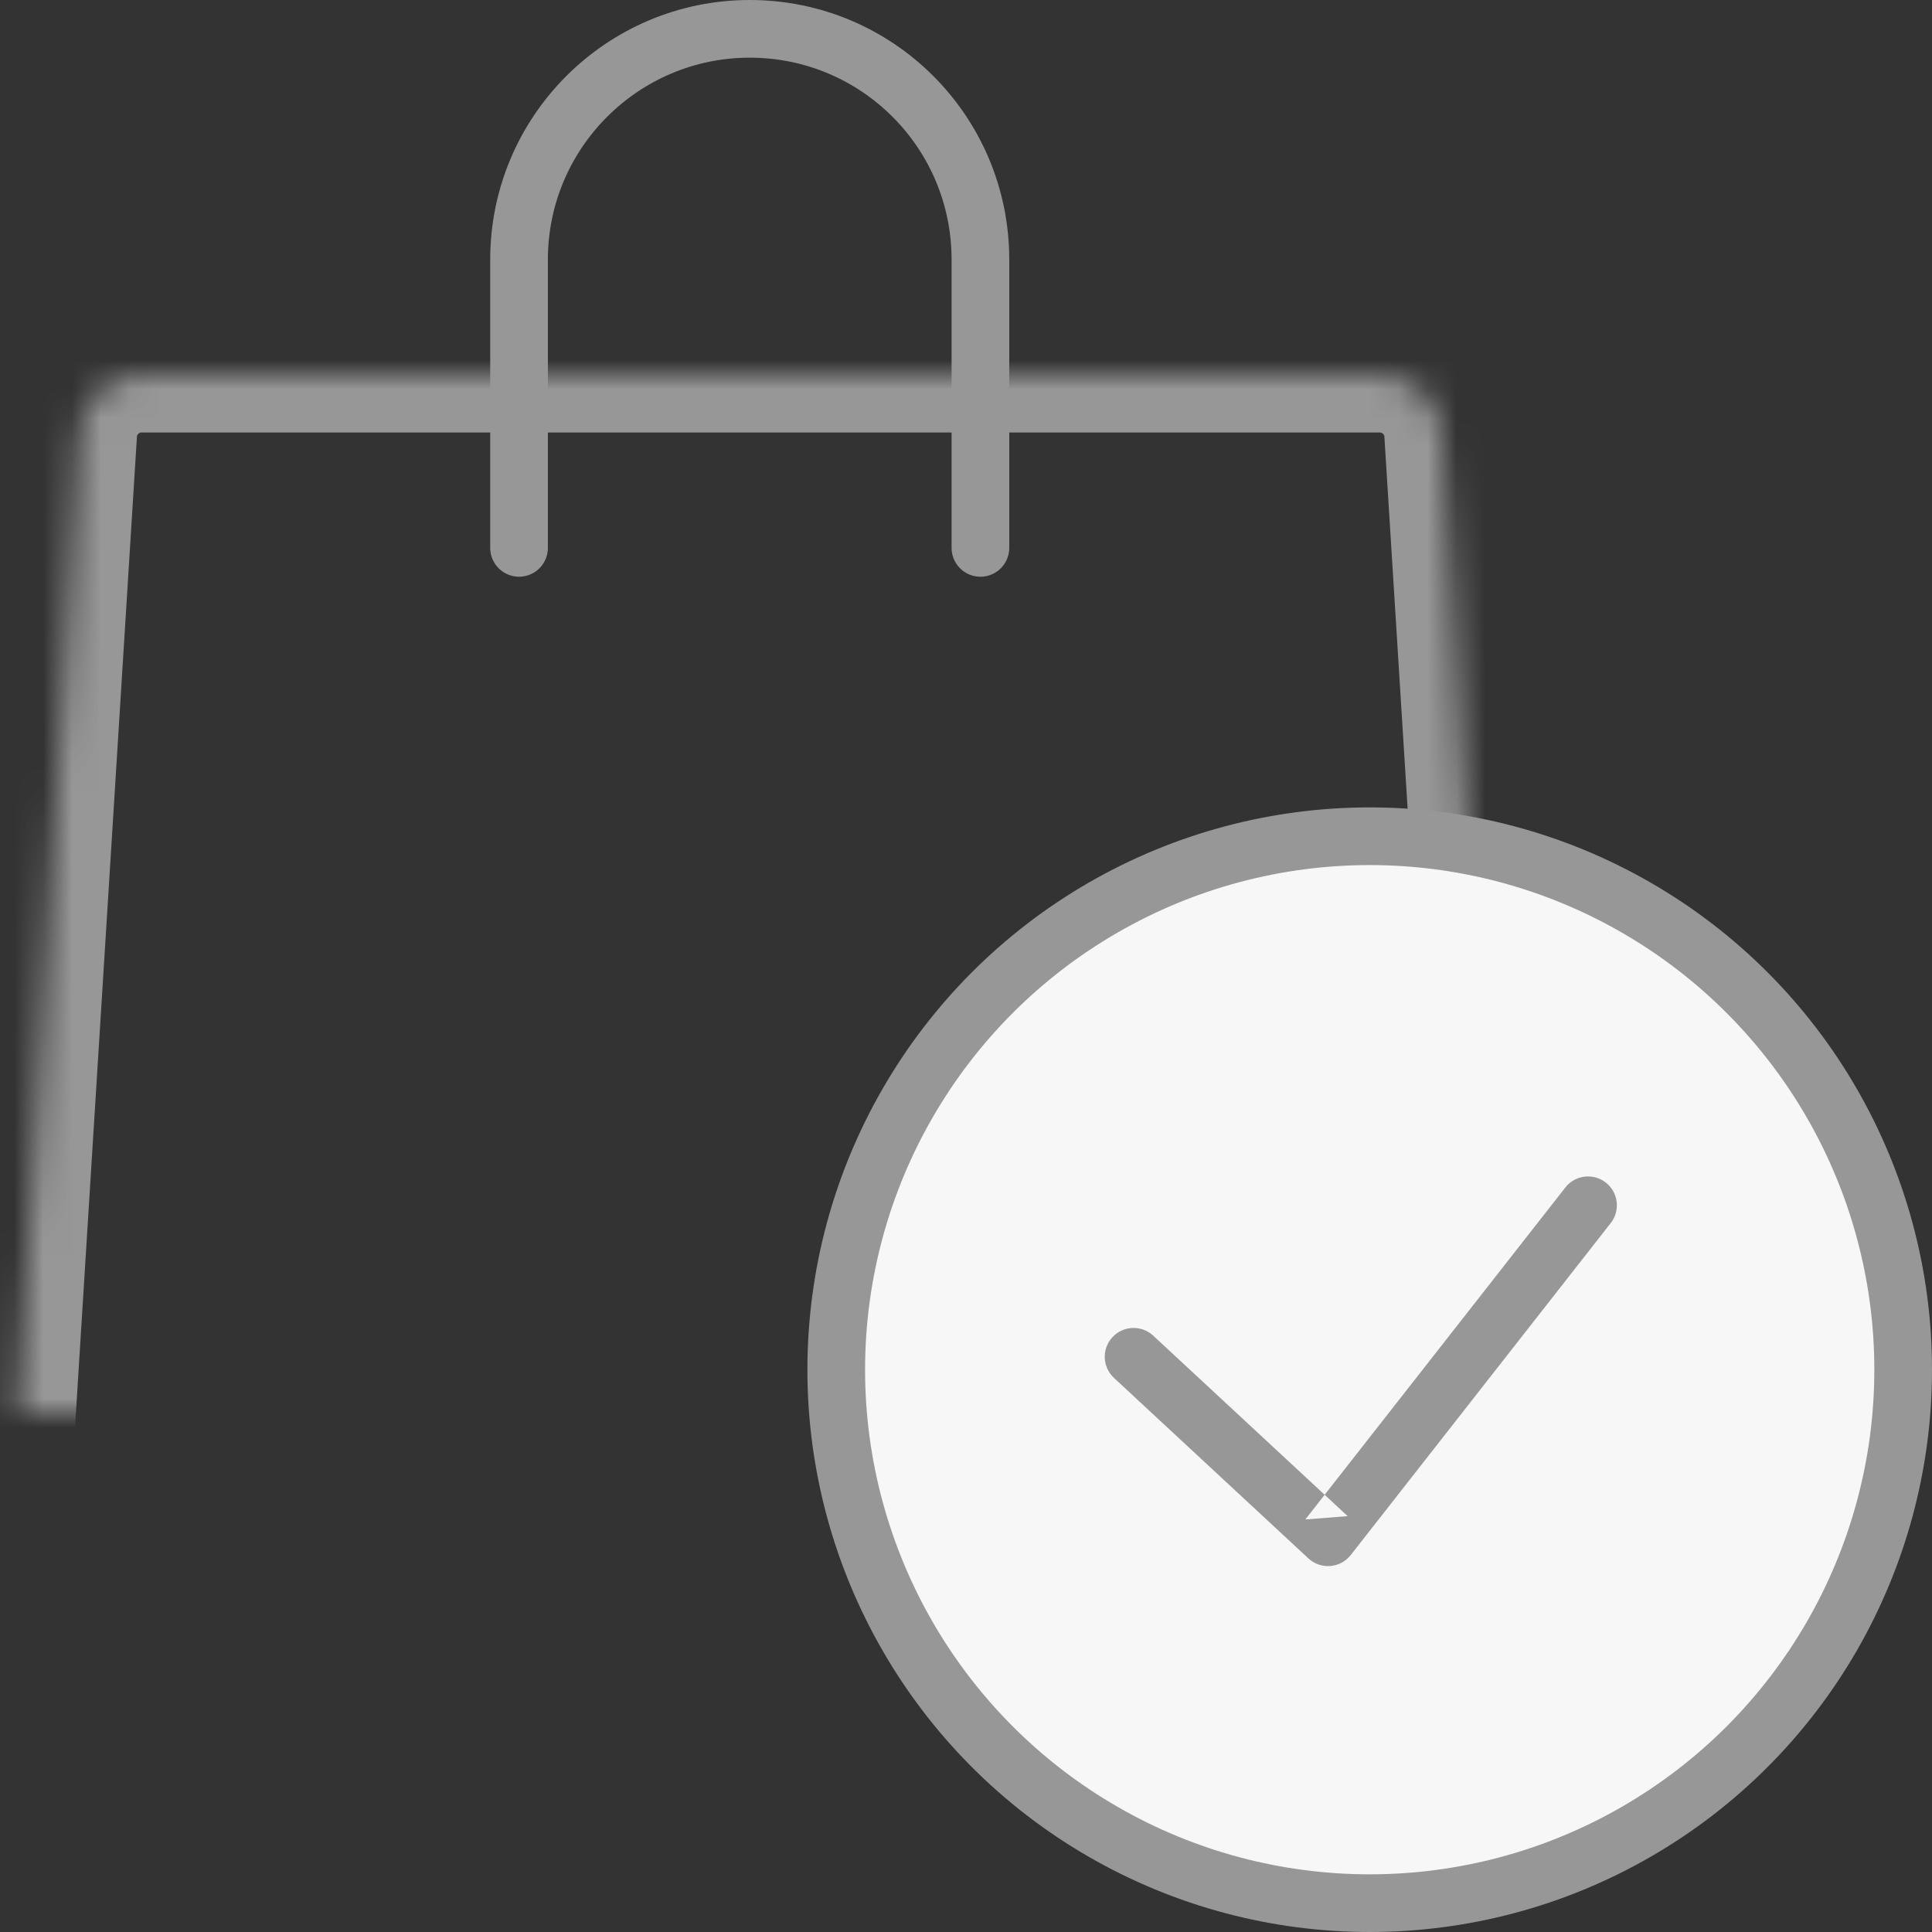 <?xml version="1.0" encoding="UTF-8" standalone="no"?>
<svg width="67px" height="67px" viewBox="0 0 67 67" version="1.1" xmlns="http://www.w3.org/2000/svg" xmlns:xlink="http://www.w3.org/1999/xlink">
    <rect x="0" y="0" width="67" height="67" fill="#333333" stroke="none"/>
    <!-- Generator: sketchtool 40.3 (33839) - http://www.bohemiancoding.com/sketch -->
    <title>99D7ABE6-5D27-4C30-8289-4E1FA99DB65B</title>
    <desc>Created with sketchtool.</desc>
    <defs>
        <path d="M2.754,14.001 C2.823,12.896 3.776,12 4.883,12 L47.874,12 C48.981,12 49.935,12.895 50.004,14.001 L52.754,57.999 C52.823,59.104 51.981,60 50.882,60 L1.876,60 C0.773,60 -0.065,59.105 0.004,57.999 L2.754,14.001 Z" id="path-1"></path>
        <mask id="mask-2" maskContentUnits="userSpaceOnUse" maskUnits="objectBoundingBox" x="0" y="0" width="52.758" height="48" fill="white">
            <use xlink:href="#path-1"></use>
        </mask>
        <circle id="path-3" cx="18" cy="19" r="2"></circle>
        <mask id="mask-4" maskContentUnits="userSpaceOnUse" maskUnits="objectBoundingBox" x="-2" y="-2" width="8" height="8">
            <rect x="14" y="15" width="8" height="8" fill="white"></rect>
            <use xlink:href="#path-3" fill="black"></use>
        </mask>
        <circle id="path-5" cx="34" cy="19" r="2"></circle>
        <mask id="mask-6" maskContentUnits="userSpaceOnUse" maskUnits="objectBoundingBox" x="-2" y="-2" width="8" height="8">
            <rect x="30" y="15" width="8" height="8" fill="white"></rect>
            <use xlink:href="#path-5" fill="black"></use>
        </mask>
    </defs>
    <g id="prototype" stroke="none" stroke-width="1" fill="none" fill-rule="evenodd">
        <g id="checkout-with-clear-installments" transform="translate(-407, -875)">
            <g id="Group-14" transform="translate(355, 819)">
                <g id="Group-13" transform="translate(52, 57)">
                    <use id="Rectangle-12" stroke="#979797" mask="url(#mask-2)" stroke-width="4" xlink:href="#path-1"></use>
                    <path d="M18,18 L18,8.003 C18,3.583 21.591,0 26,0 C30.418,0 34,3.574 34,8.003 L34,18" id="Rectangle-13" stroke="#979797" stroke-width="2" stroke-linecap="round"></path>
                    <use id="Oval-3" stroke="#979797" mask="url(#mask-4)" stroke-width="4" xlink:href="#path-3"></use>
                    <use id="Oval-3" stroke="#979797" mask="url(#mask-6)" stroke-width="4" xlink:href="#path-5"></use>
                    <g id="Group-9" transform="translate(29, 28)">
                        <circle id="Oval-2" stroke="#979797" stroke-width="2" fill="#f7f7f7" cx="18.5" cy="18.5" r="18.5"></circle>
                        <path d="M16.374,25.044 C16.803,25.442 17.481,25.388 17.842,24.928 L26.859,13.414 C27.2,12.98 27.123,12.351 26.689,12.011 C26.254,11.67 25.625,11.746 25.285,12.181 L16.267,23.694 L17.735,23.578 L10.992,17.319 C10.588,16.943 9.955,16.967 9.579,17.372 C9.203,17.776 9.227,18.409 9.632,18.785 L16.374,25.044 Z" id="Line" fill="#979797"></path>
                    </g>
                </g>
            </g>
        </g>
    </g>
</svg>